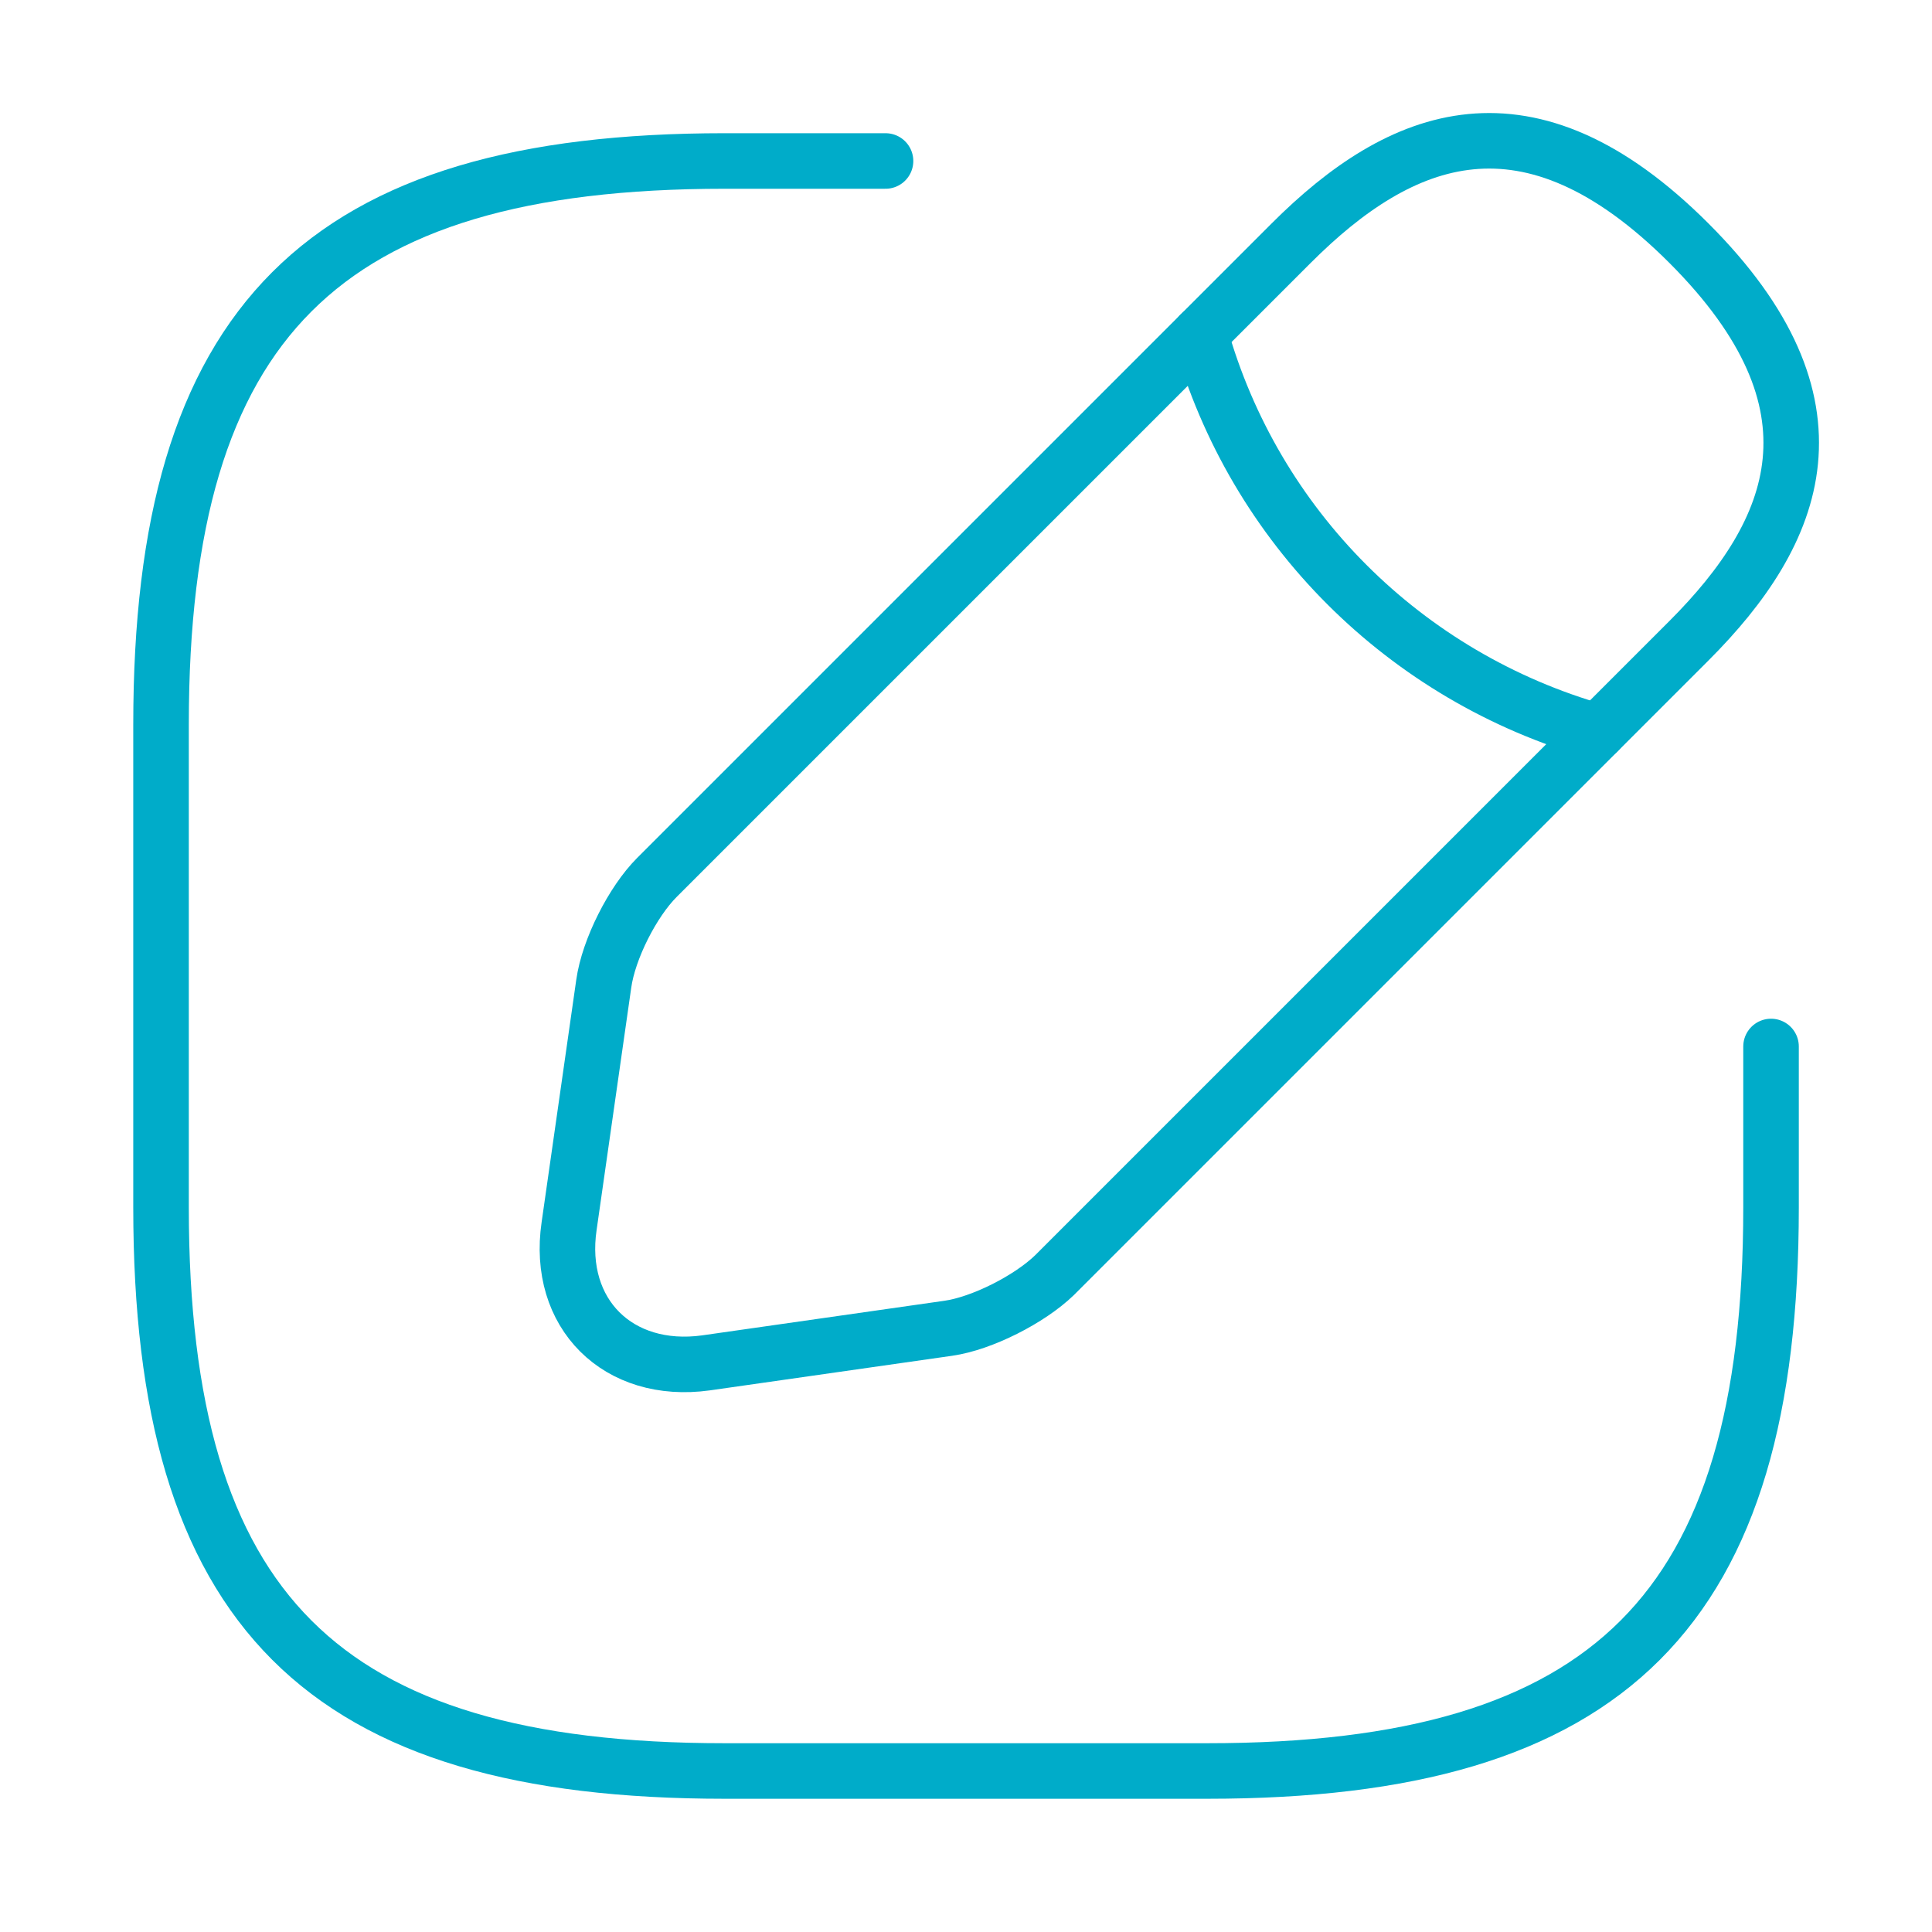 <svg width="80" height="80" viewBox="0 0 80 80" fill="none" xmlns="http://www.w3.org/2000/svg">
<path d="M36.668 6.666H30.001C13.335 6.666 6.668 13.333 6.668 29.999V49.999C6.668 66.666 13.335 73.333 30.001 73.333H50.001C66.668 73.333 73.335 66.666 73.335 49.999V43.333" stroke="#00ACC9" stroke-width="2.3" stroke-linecap="round" stroke-linejoin="round"/>
<path d="M53.466 10.068L27.2 36.334C26.2 37.334 25.2 39.301 25 40.734L23.566 50.767C23.033 54.401 25.6 56.934 29.233 56.434L39.266 55.001C40.666 54.801 42.633 53.801 43.666 52.801L69.933 26.534C74.466 22.001 76.6 16.734 69.933 10.068C63.266 3.401 58 5.534 53.466 10.068Z" stroke="#00ACC9" stroke-width="2.3" stroke-miterlimit="10" stroke-linecap="round" stroke-linejoin="round"/>
<path d="M49.699 13.834C51.933 21.801 58.166 28.034 66.166 30.301" stroke="#00ACC9" stroke-width="2.3" stroke-miterlimit="10" stroke-linecap="round" stroke-linejoin="round"/>
</svg>
